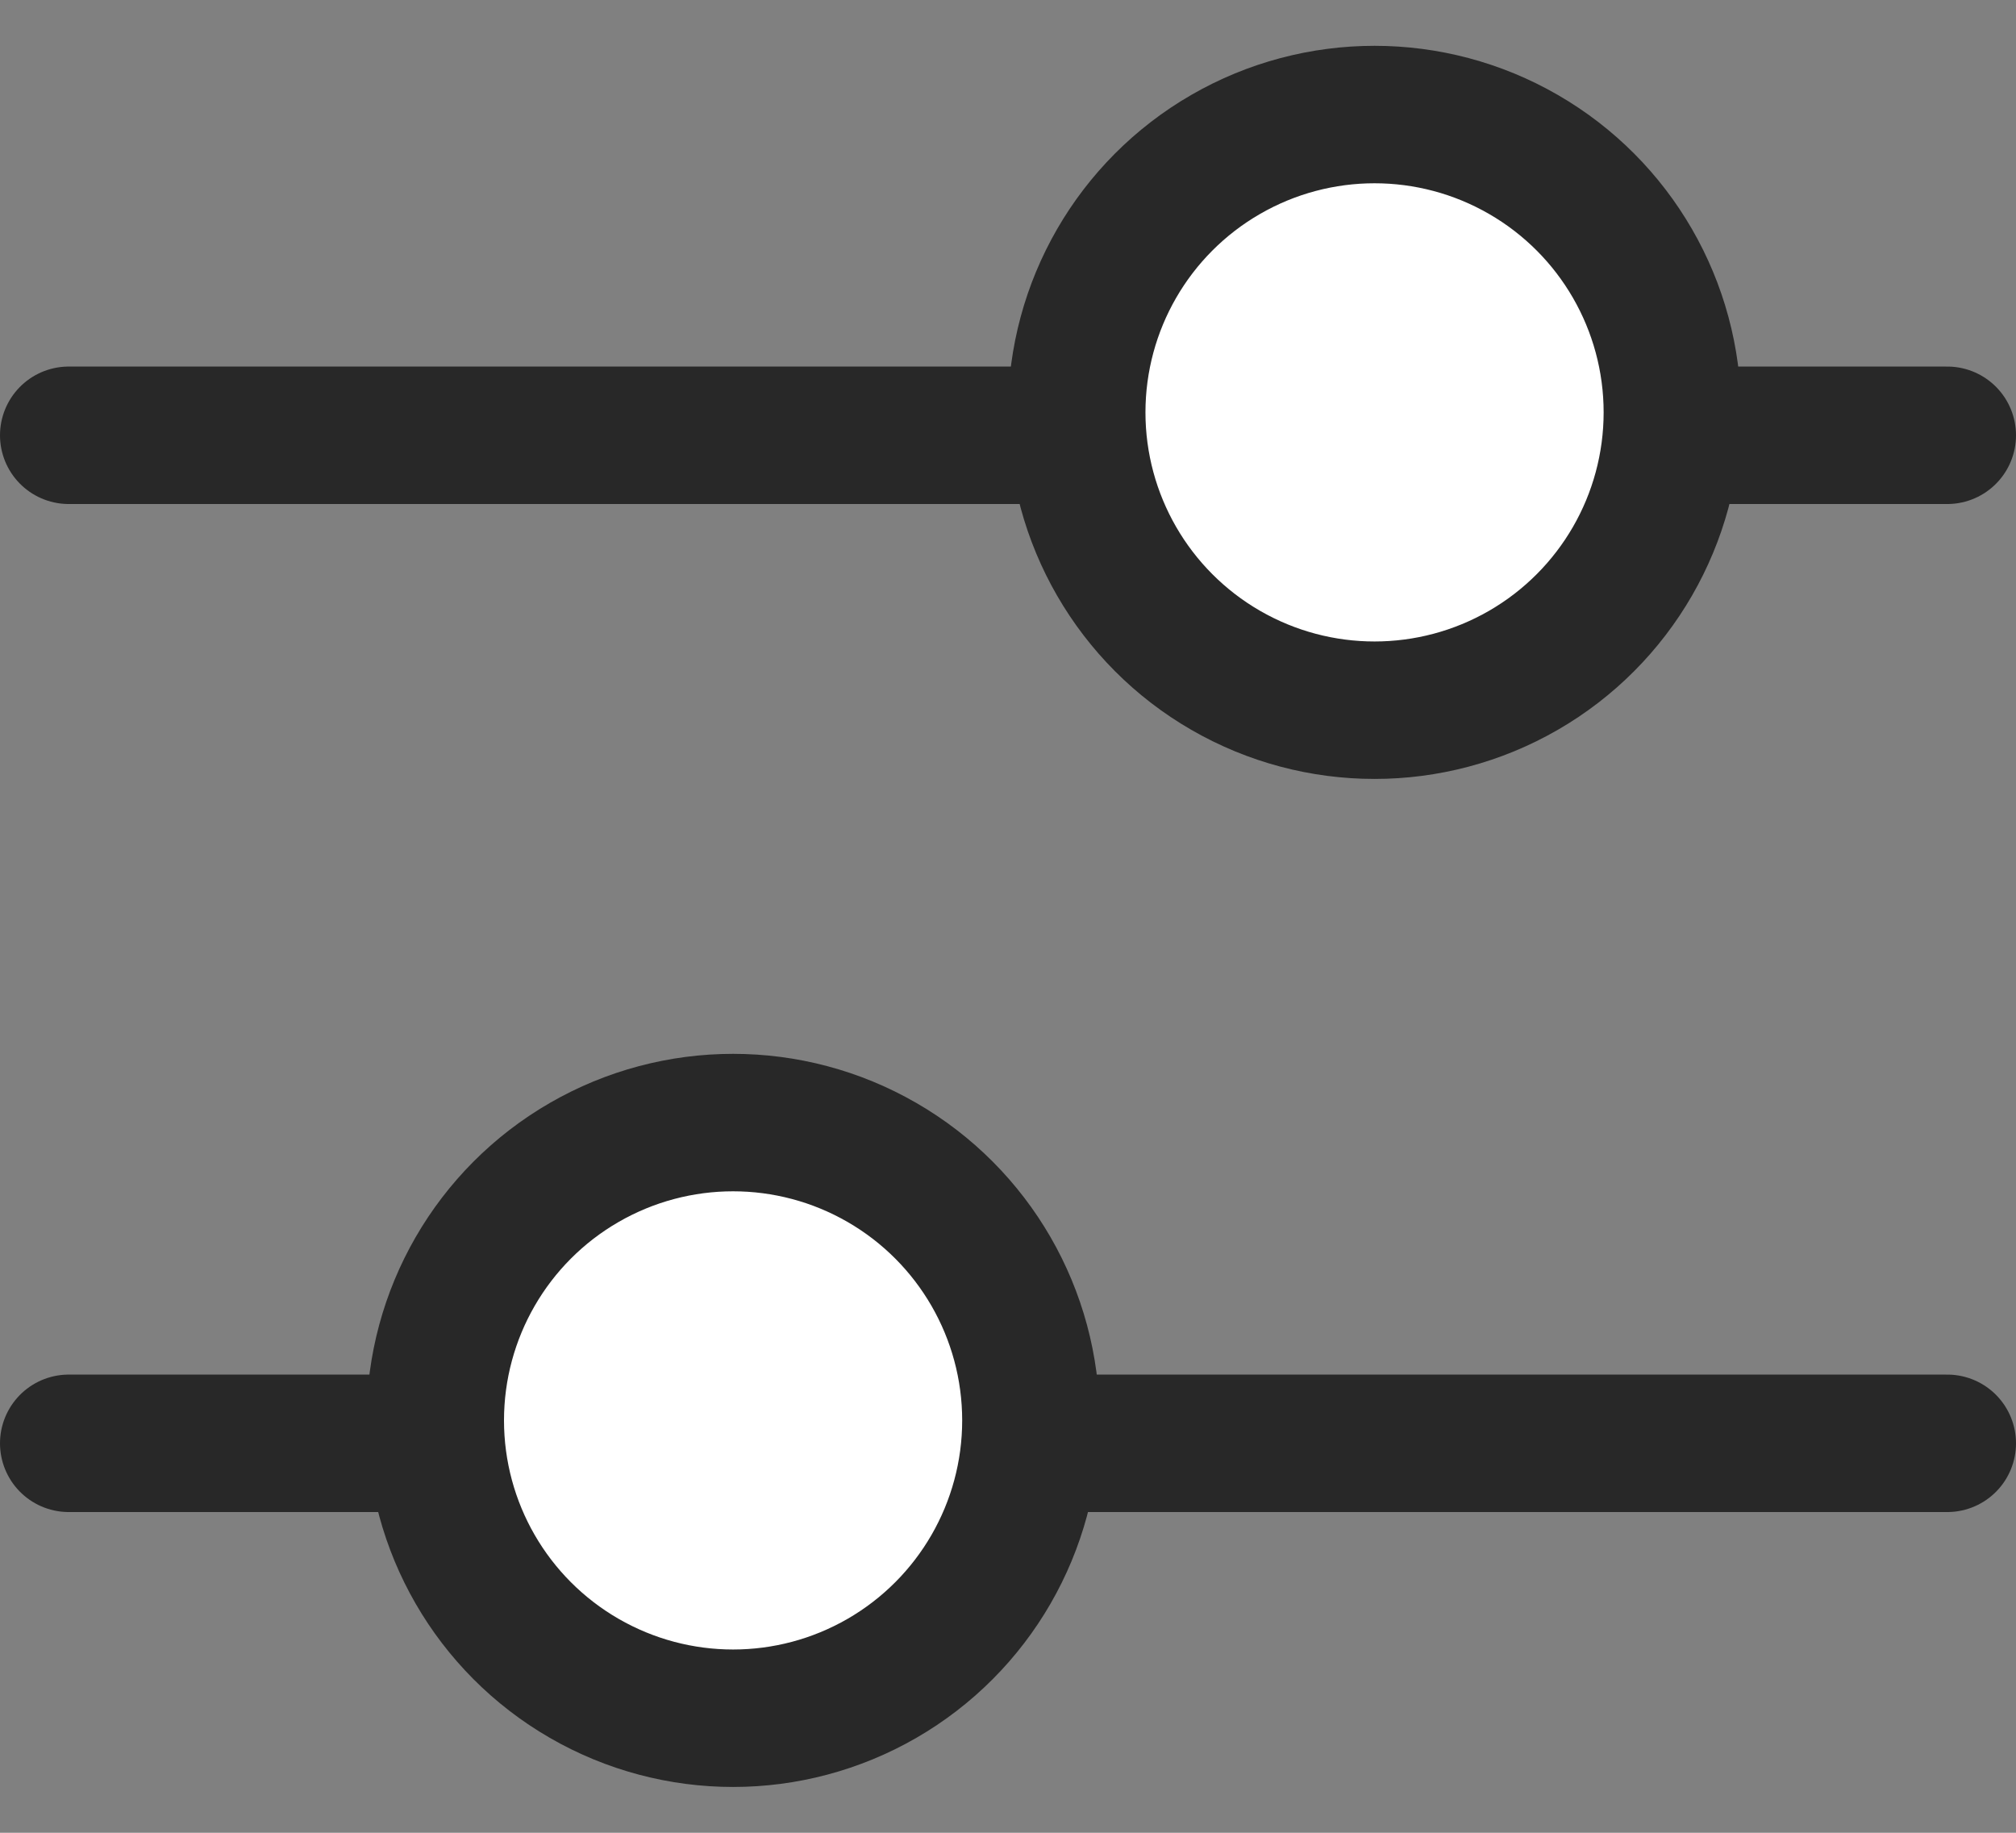 <svg width="22" height="20" viewBox="0 0 22 20" fill="none" xmlns="http://www.w3.org/2000/svg">
<rect x="0" y="0" width="22" height="20" fill="#808080" stroke="none"/>
<line x1="0.75" y1="4.75" x2="21.25" y2="4.75" stroke="#282828" stroke-width="1.5" stroke-linecap="round"/>
<line x1="0.75" y1="15.75" x2="21.25" y2="15.75" stroke="#282828" stroke-width="1.5" stroke-linecap="round"/>
<circle cx="15" cy="4.5" r="3.25" fill="white" stroke="#282828" stroke-width="1.5"/>
<circle cx="8" cy="15.5" r="3.25" fill="white" stroke="#282828" stroke-width="1.5"/>
</svg>
